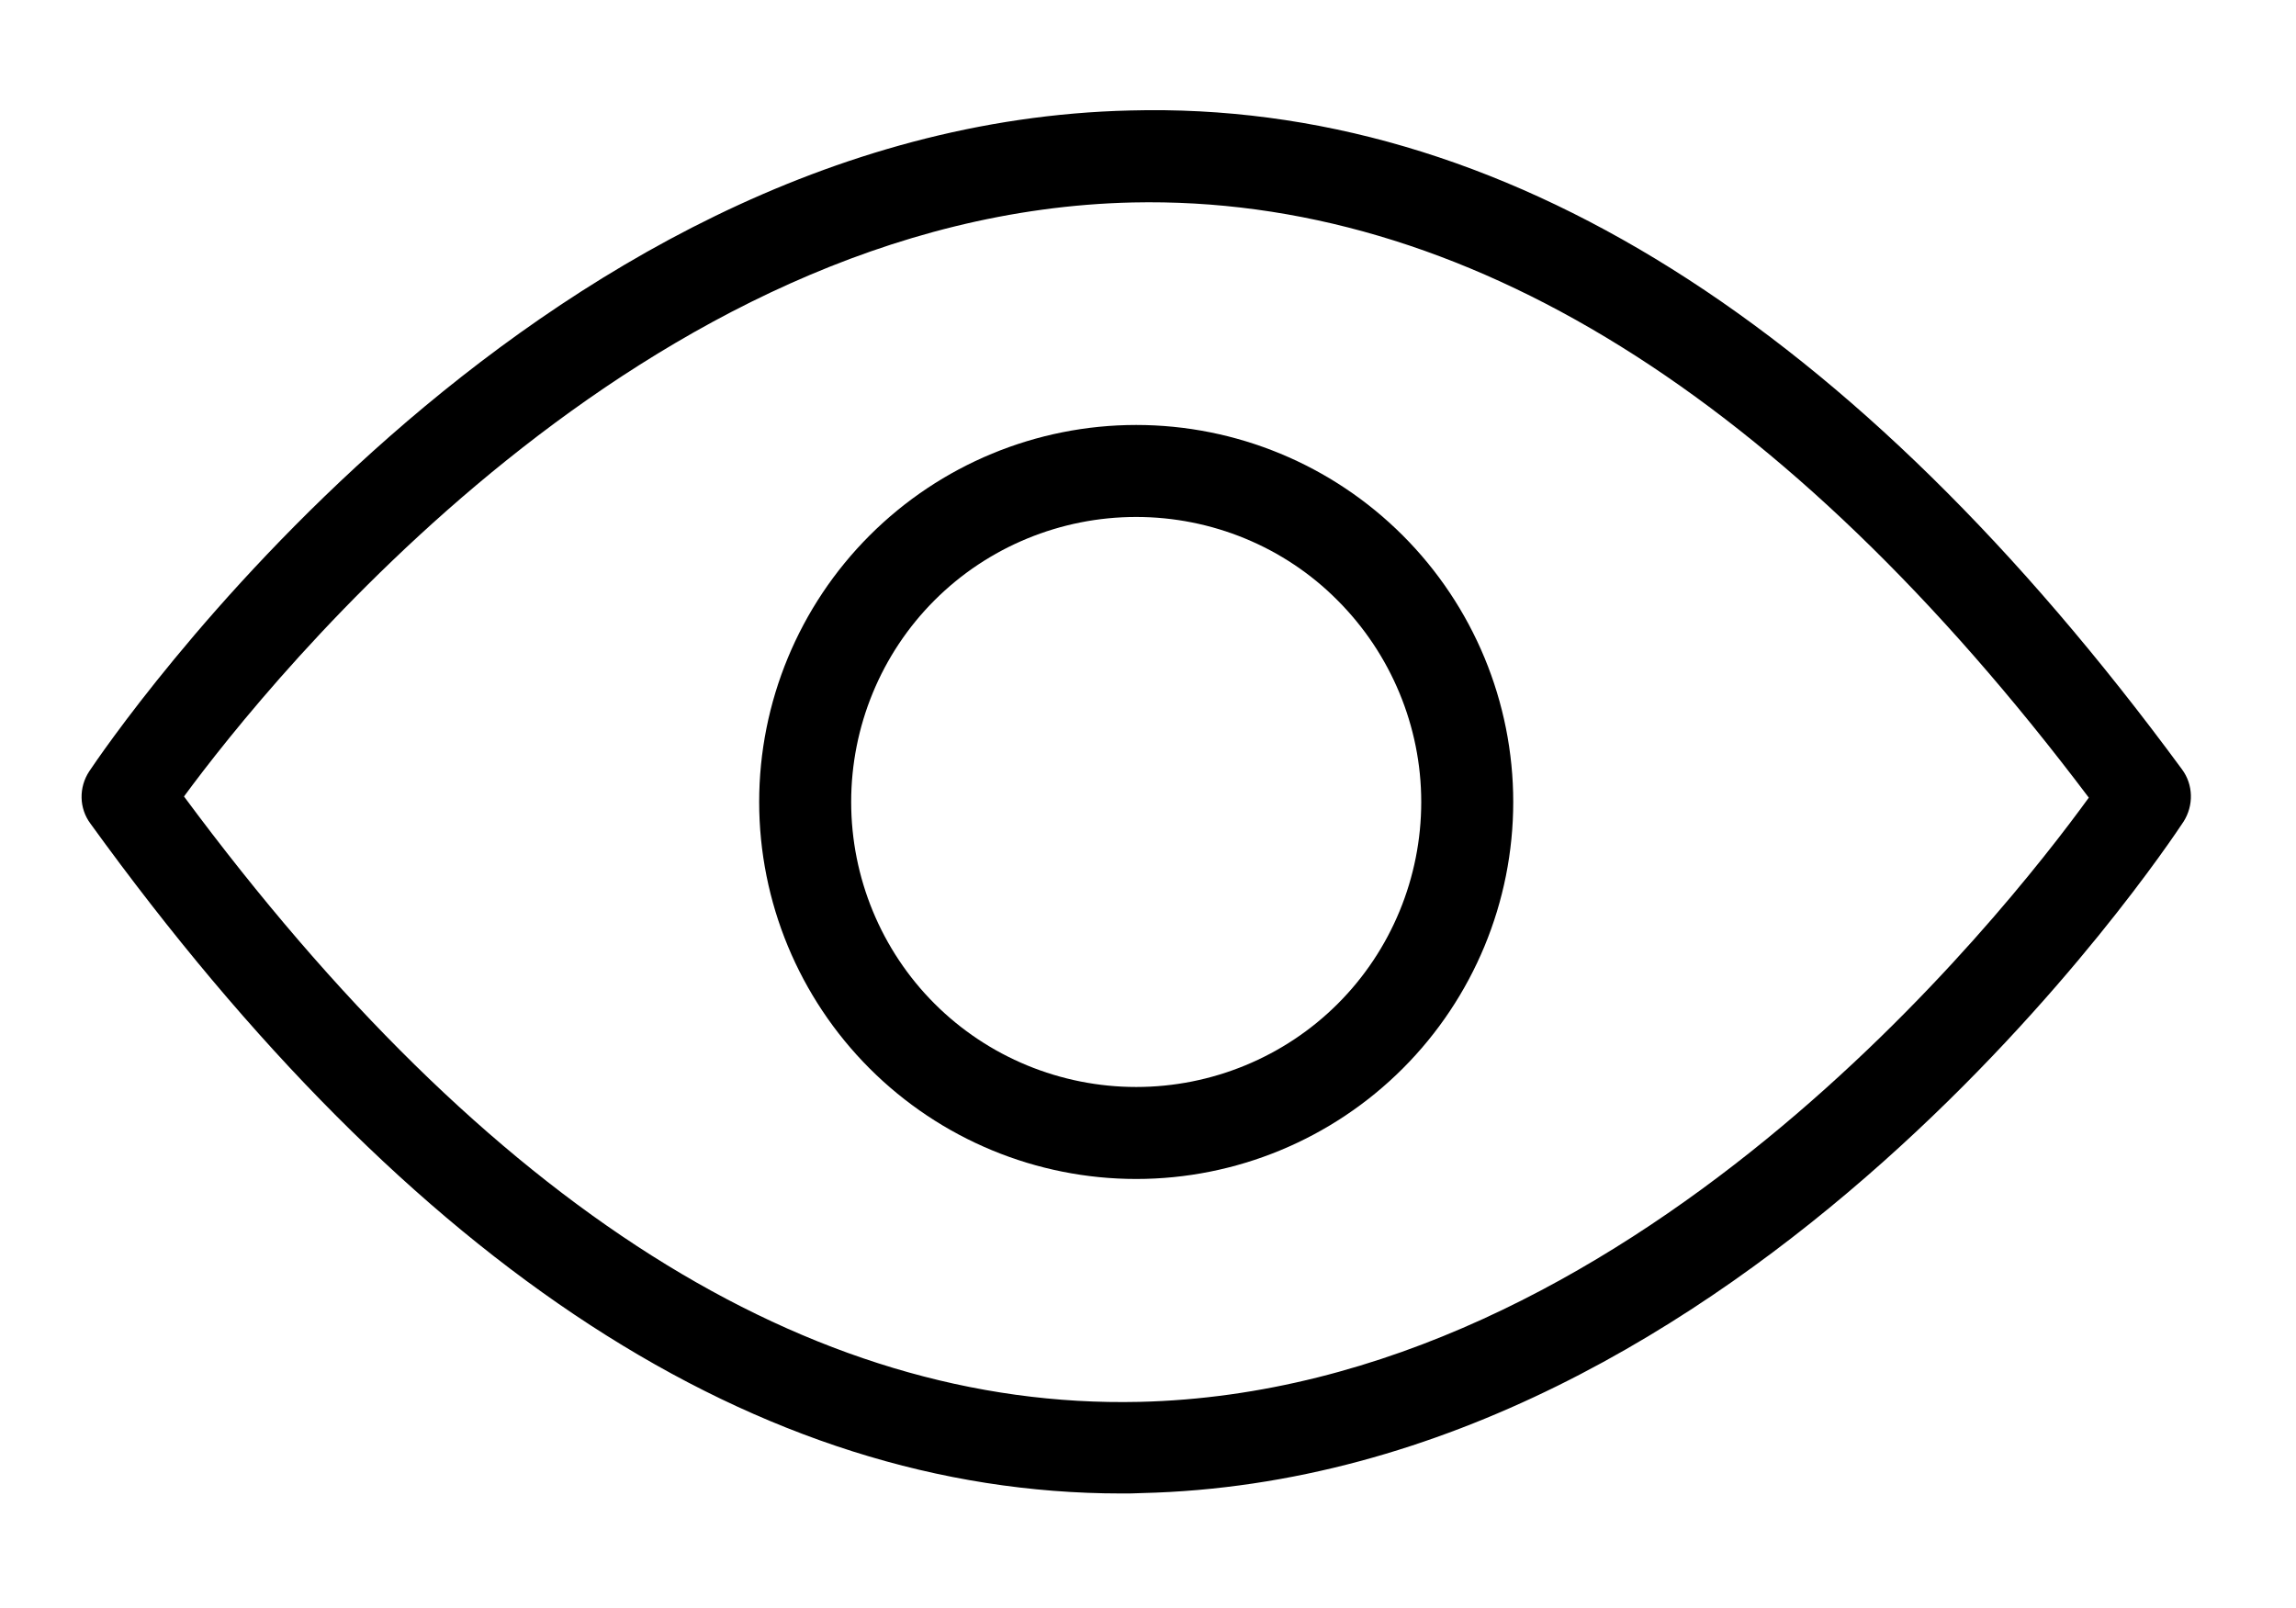 <?xml version="1.0" encoding="UTF-8"?> <!-- Generator: Adobe Illustrator 26.1.0, SVG Export Plug-In . SVG Version: 6.00 Build 0) --> <svg xmlns="http://www.w3.org/2000/svg" xmlns:xlink="http://www.w3.org/1999/xlink" id="Слой_1" x="0px" y="0px" viewBox="0 0 584 409" style="enable-background:new 0 0 584 409;" xml:space="preserve"> <g> <path d="M285.2,379.9c-92.2,0-180.4-57.3-262.2-170.4v0c-2.9-3.9-3-9.2-0.3-13.3c4.5-6.7,111.1-164.5,264.8-168.1 c94.2-2.5,184.1,54.2,267.5,167.6h0c2.9,3.9,3,9.2,0.4,13.3c-4.5,6.8-111.1,167.2-265,170.8C288.7,379.9,286.9,379.9,285.2,379.9 L285.2,379.9z M46.8,202.6c77.1,104.1,159,155.9,243,154c124.7-2.9,219.8-123.8,241.5-153.7C454.1,100.5,372.1,49.7,288.1,51.5 C163.6,54.3,68.5,173.1,46.8,202.6L46.8,202.6z"></path> <path d="M289,299.9c-25.4,0-49.8-10.1-67.8-28.1c-18-18-28.1-42.4-28.1-67.8s10.1-49.8,28.1-67.8c18-18,42.4-28.1,67.8-28.1 s49.8,10.1,67.8,28.1c18,18,28.1,42.4,28.1,67.8c0,25.4-10.1,49.8-28.1,67.8C338.8,289.8,314.4,299.9,289,299.9z M289,131.5 c-19.2,0-37.7,7.6-51.3,21.2c-13.6,13.6-21.2,32.1-21.2,51.3s7.6,37.7,21.2,51.3c13.6,13.6,32.1,21.2,51.3,21.2s37.7-7.6,51.3-21.2 c13.6-13.6,21.2-32.1,21.2-51.3c0-19.2-7.7-37.7-21.3-51.3C326.7,139.1,308.2,131.5,289,131.5L289,131.5z"></path> </g> </svg> 